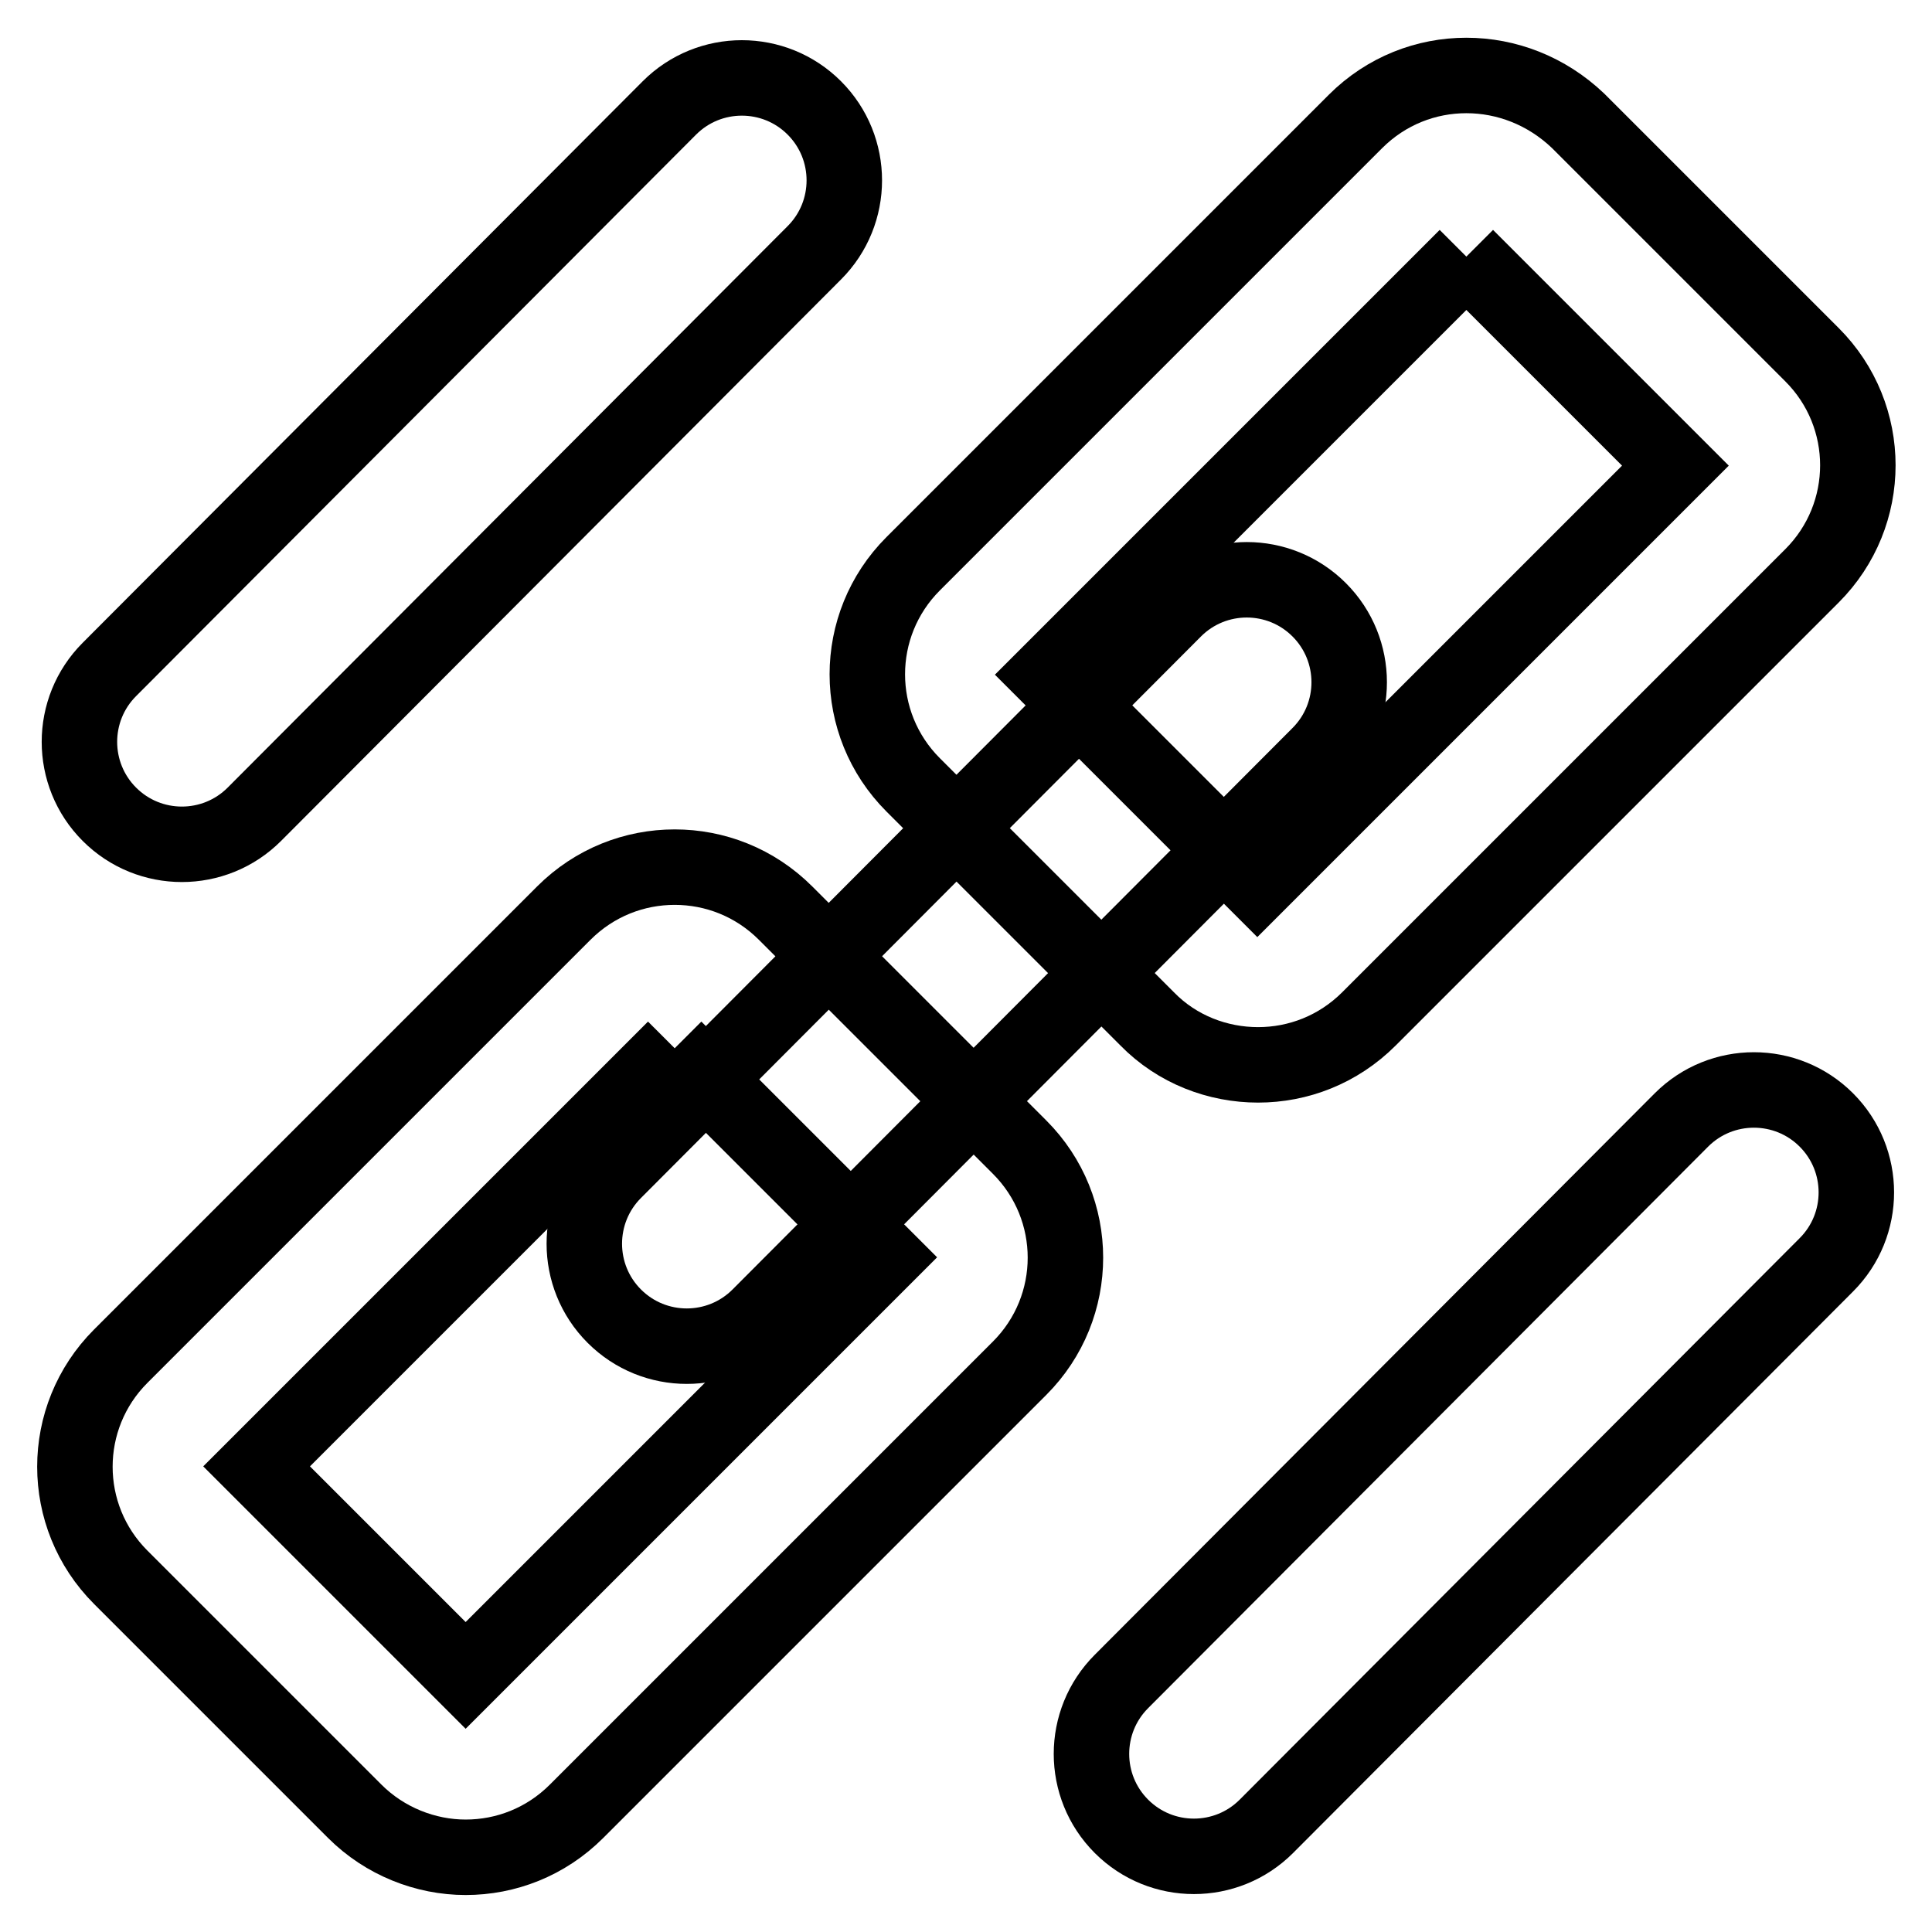 <?xml version="1.0" encoding="utf-8"?>
<!-- Svg Vector Icons : http://www.onlinewebfonts.com/icon -->
<!DOCTYPE svg PUBLIC "-//W3C//DTD SVG 1.1//EN" "http://www.w3.org/Graphics/SVG/1.1/DTD/svg11.dtd">
<svg version="1.1" xmlns="http://www.w3.org/2000/svg" xmlns:xlink="http://www.w3.org/1999/xlink" x="0px" y="0px" viewBox="0 0 256 256" enable-background="new 0 0 256 256" xml:space="preserve">
<g> <path stroke-width="10" fill-opacity="0" stroke="#000000"  d="M194.3,34L222,61.7l-55.4,55.4l-27.7-27.7L194.3,34 M194.3,10c-5.3,0-10.6,2-14.7,6.1L121,74.7 c-8.1,8.1-8.1,21.2,0,29.3l31,31c4,4.1,9.4,6.1,14.7,6.1c5.3,0,10.6-2,14.7-6.1l58.7-58.7c8.1-8.1,8.1-21.2,0-29.3l-31-31 C204.9,12,199.6,10,194.3,10z M89.4,138.9l27.7,27.7L61.7,222L34,194.3L89.4,138.9 M89.4,114.9c-5.3,0-10.6,2-14.7,6.1l-58.7,58.7 c-8.1,8.1-8.1,21.2,0,29.3l31,31c4,4,9.4,6.1,14.7,6.1c5.3,0,10.6-2,14.7-6.1l58.7-58.7c8.1-8.1,8.1-21.2,0-29.3l-31-31 C100,116.9,94.7,114.9,89.4,114.9L89.4,114.9z"/> <path stroke-width="10" fill-opacity="0" stroke="#000000"  d="M100.6,174.4c-5.3,5.3-13.9,5.3-19.2,0c-5.3-5.3-5.3-13.9,0-19.2l74.2-74.4c5.3-5.3,13.9-5.3,19.2,0 c5.3,5.3,5.3,13.9,0,19.2L100.6,174.4z M167.8,242c-5.3,5.3-13.9,5.3-19.2,0s-5.3-13.9,0-19.2l74.2-74.4c5.3-5.3,13.9-5.3,19.2,0 c5.3,5.3,5.3,13.9,0,19.2L167.8,242L167.8,242z M33.7,107.9c-5.3,5.3-13.9,5.3-19.2,0c-5.3-5.3-5.3-13.9,0-19.2l74.2-74.4 c5.3-5.3,13.9-5.3,19.2,0c5.3,5.3,5.3,13.9,0,19.2L33.7,107.9z"/></g>
</svg>